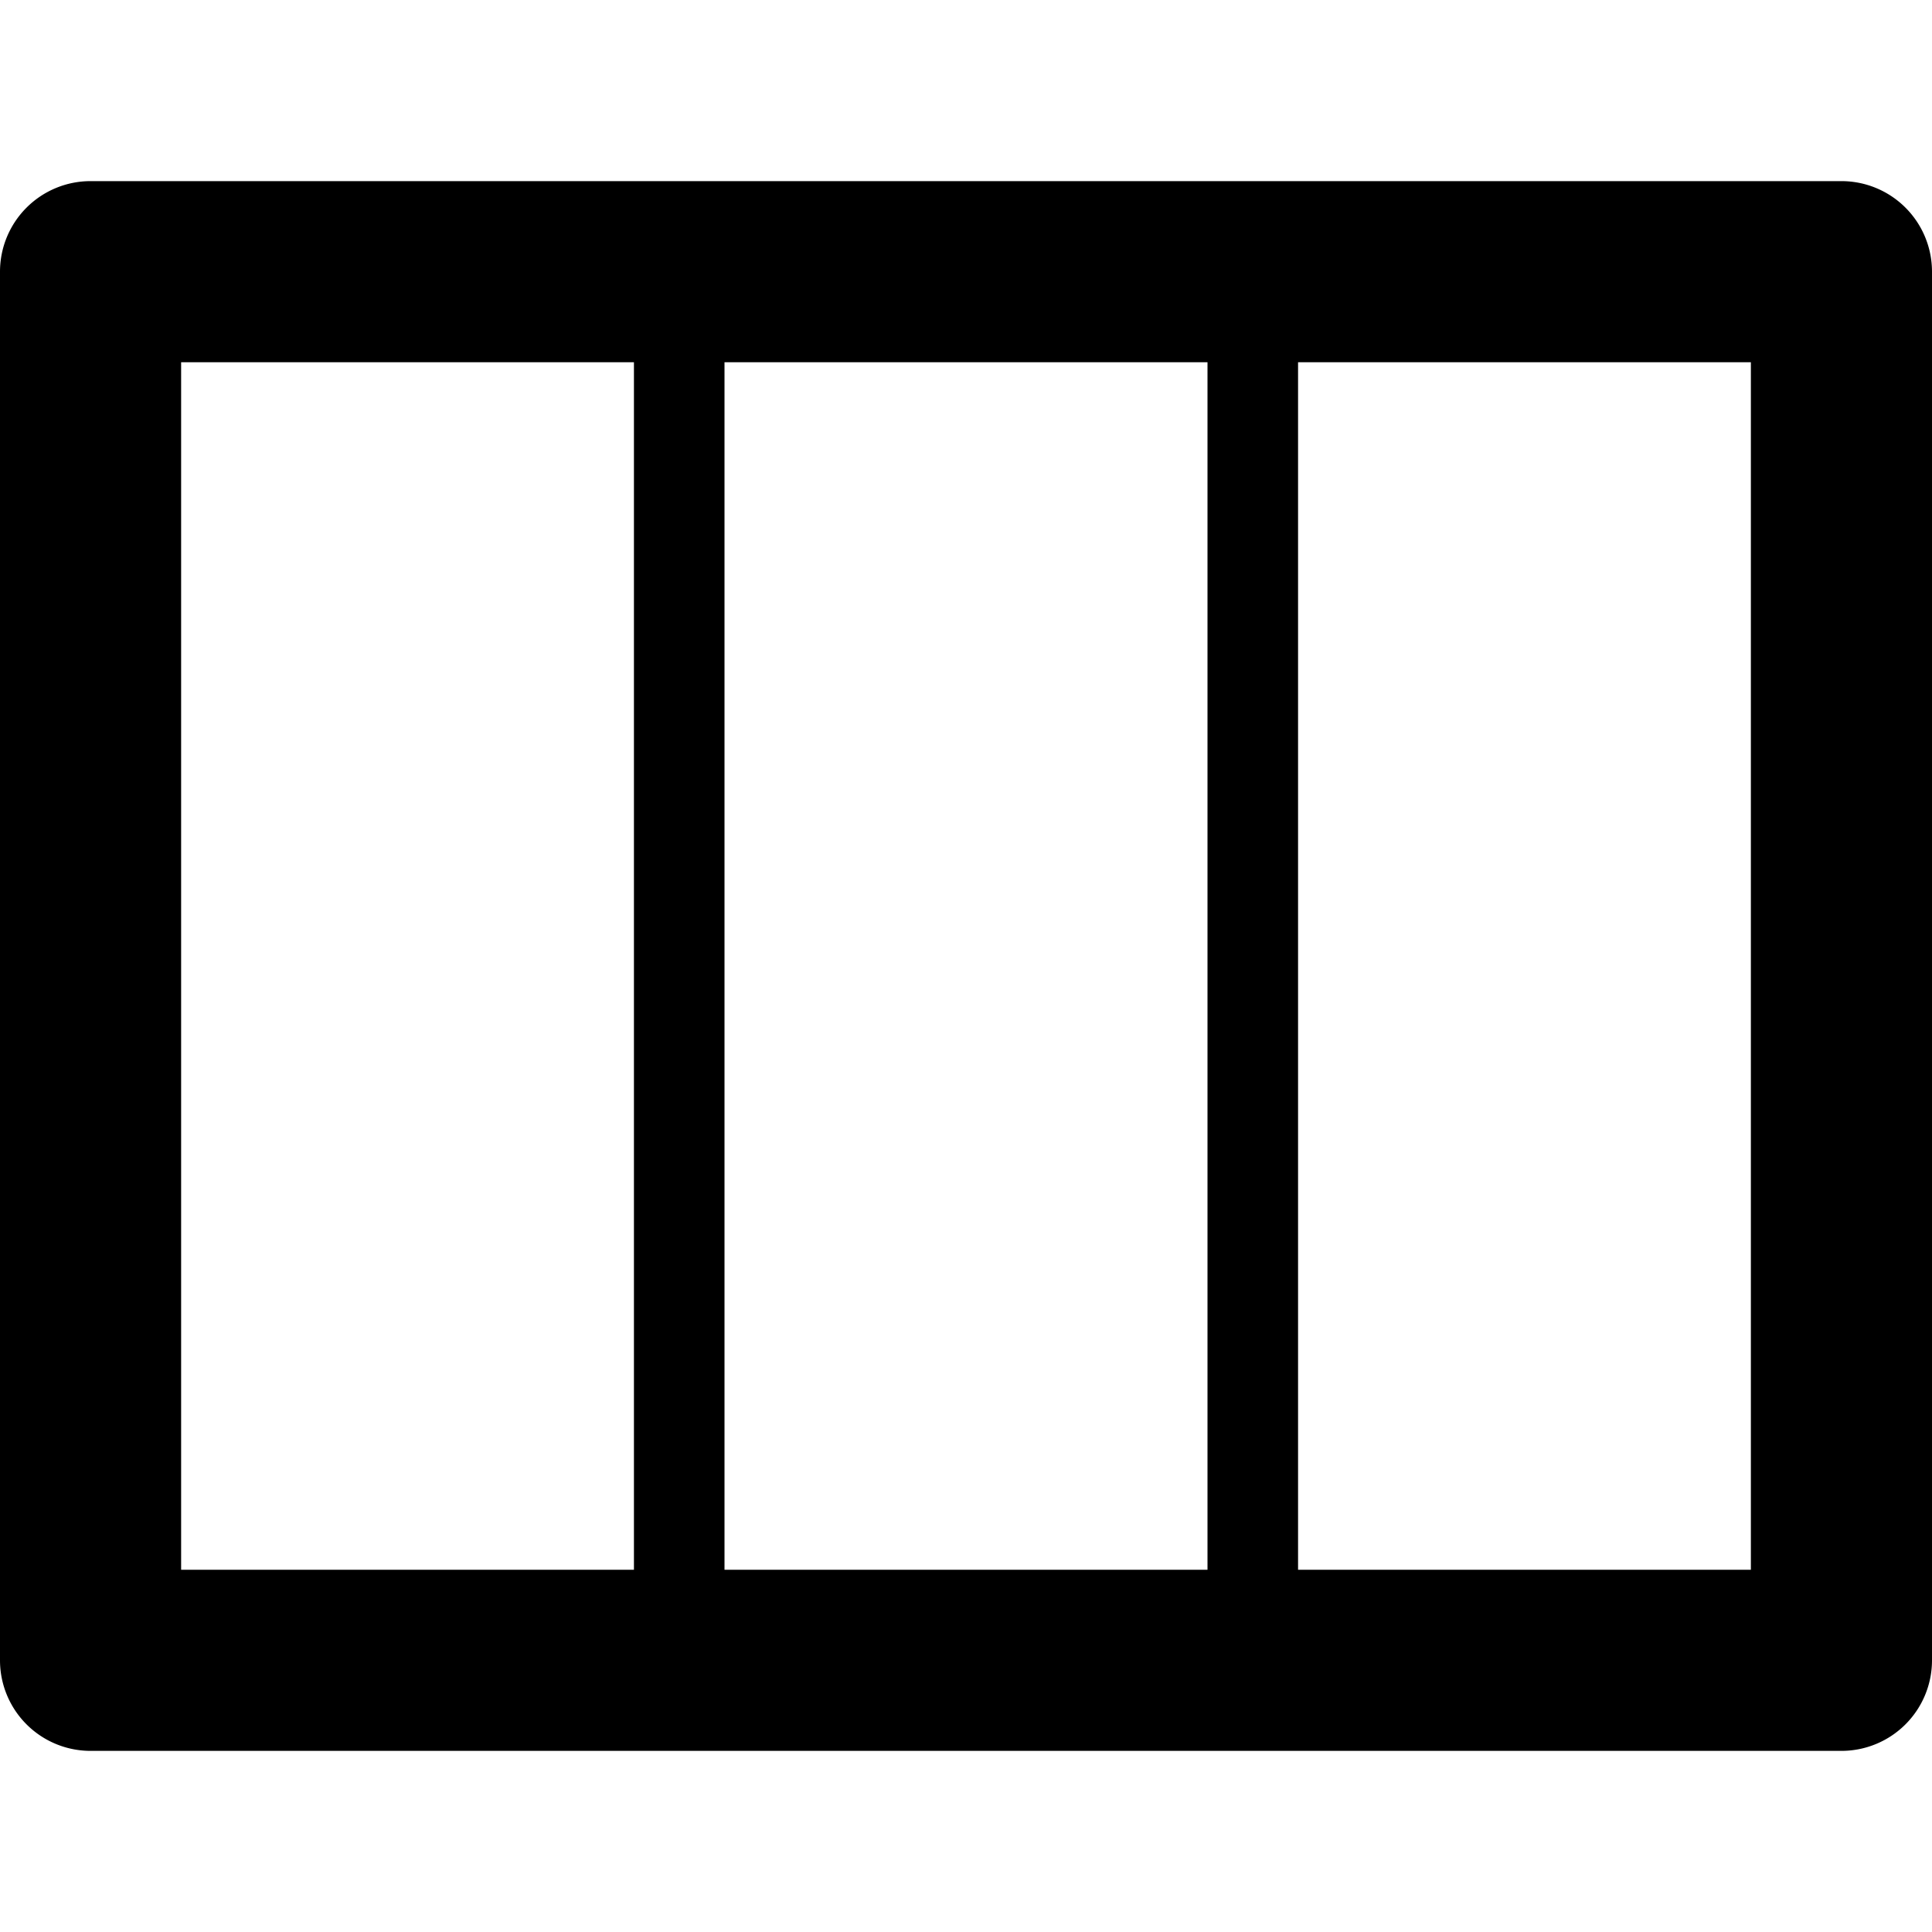 <svg xmlns="http://www.w3.org/2000/svg" width="64" height="64"><path d="M61 6H3a3 3 0 00-3 3v46a3 3 0 003 3h58a3 3 0 003-3V9a3 3 0 00-3-3zM21 52H6V12h15v40zm19 0H24V12h16v40zm18 0H43V12h15v40z"/></svg>